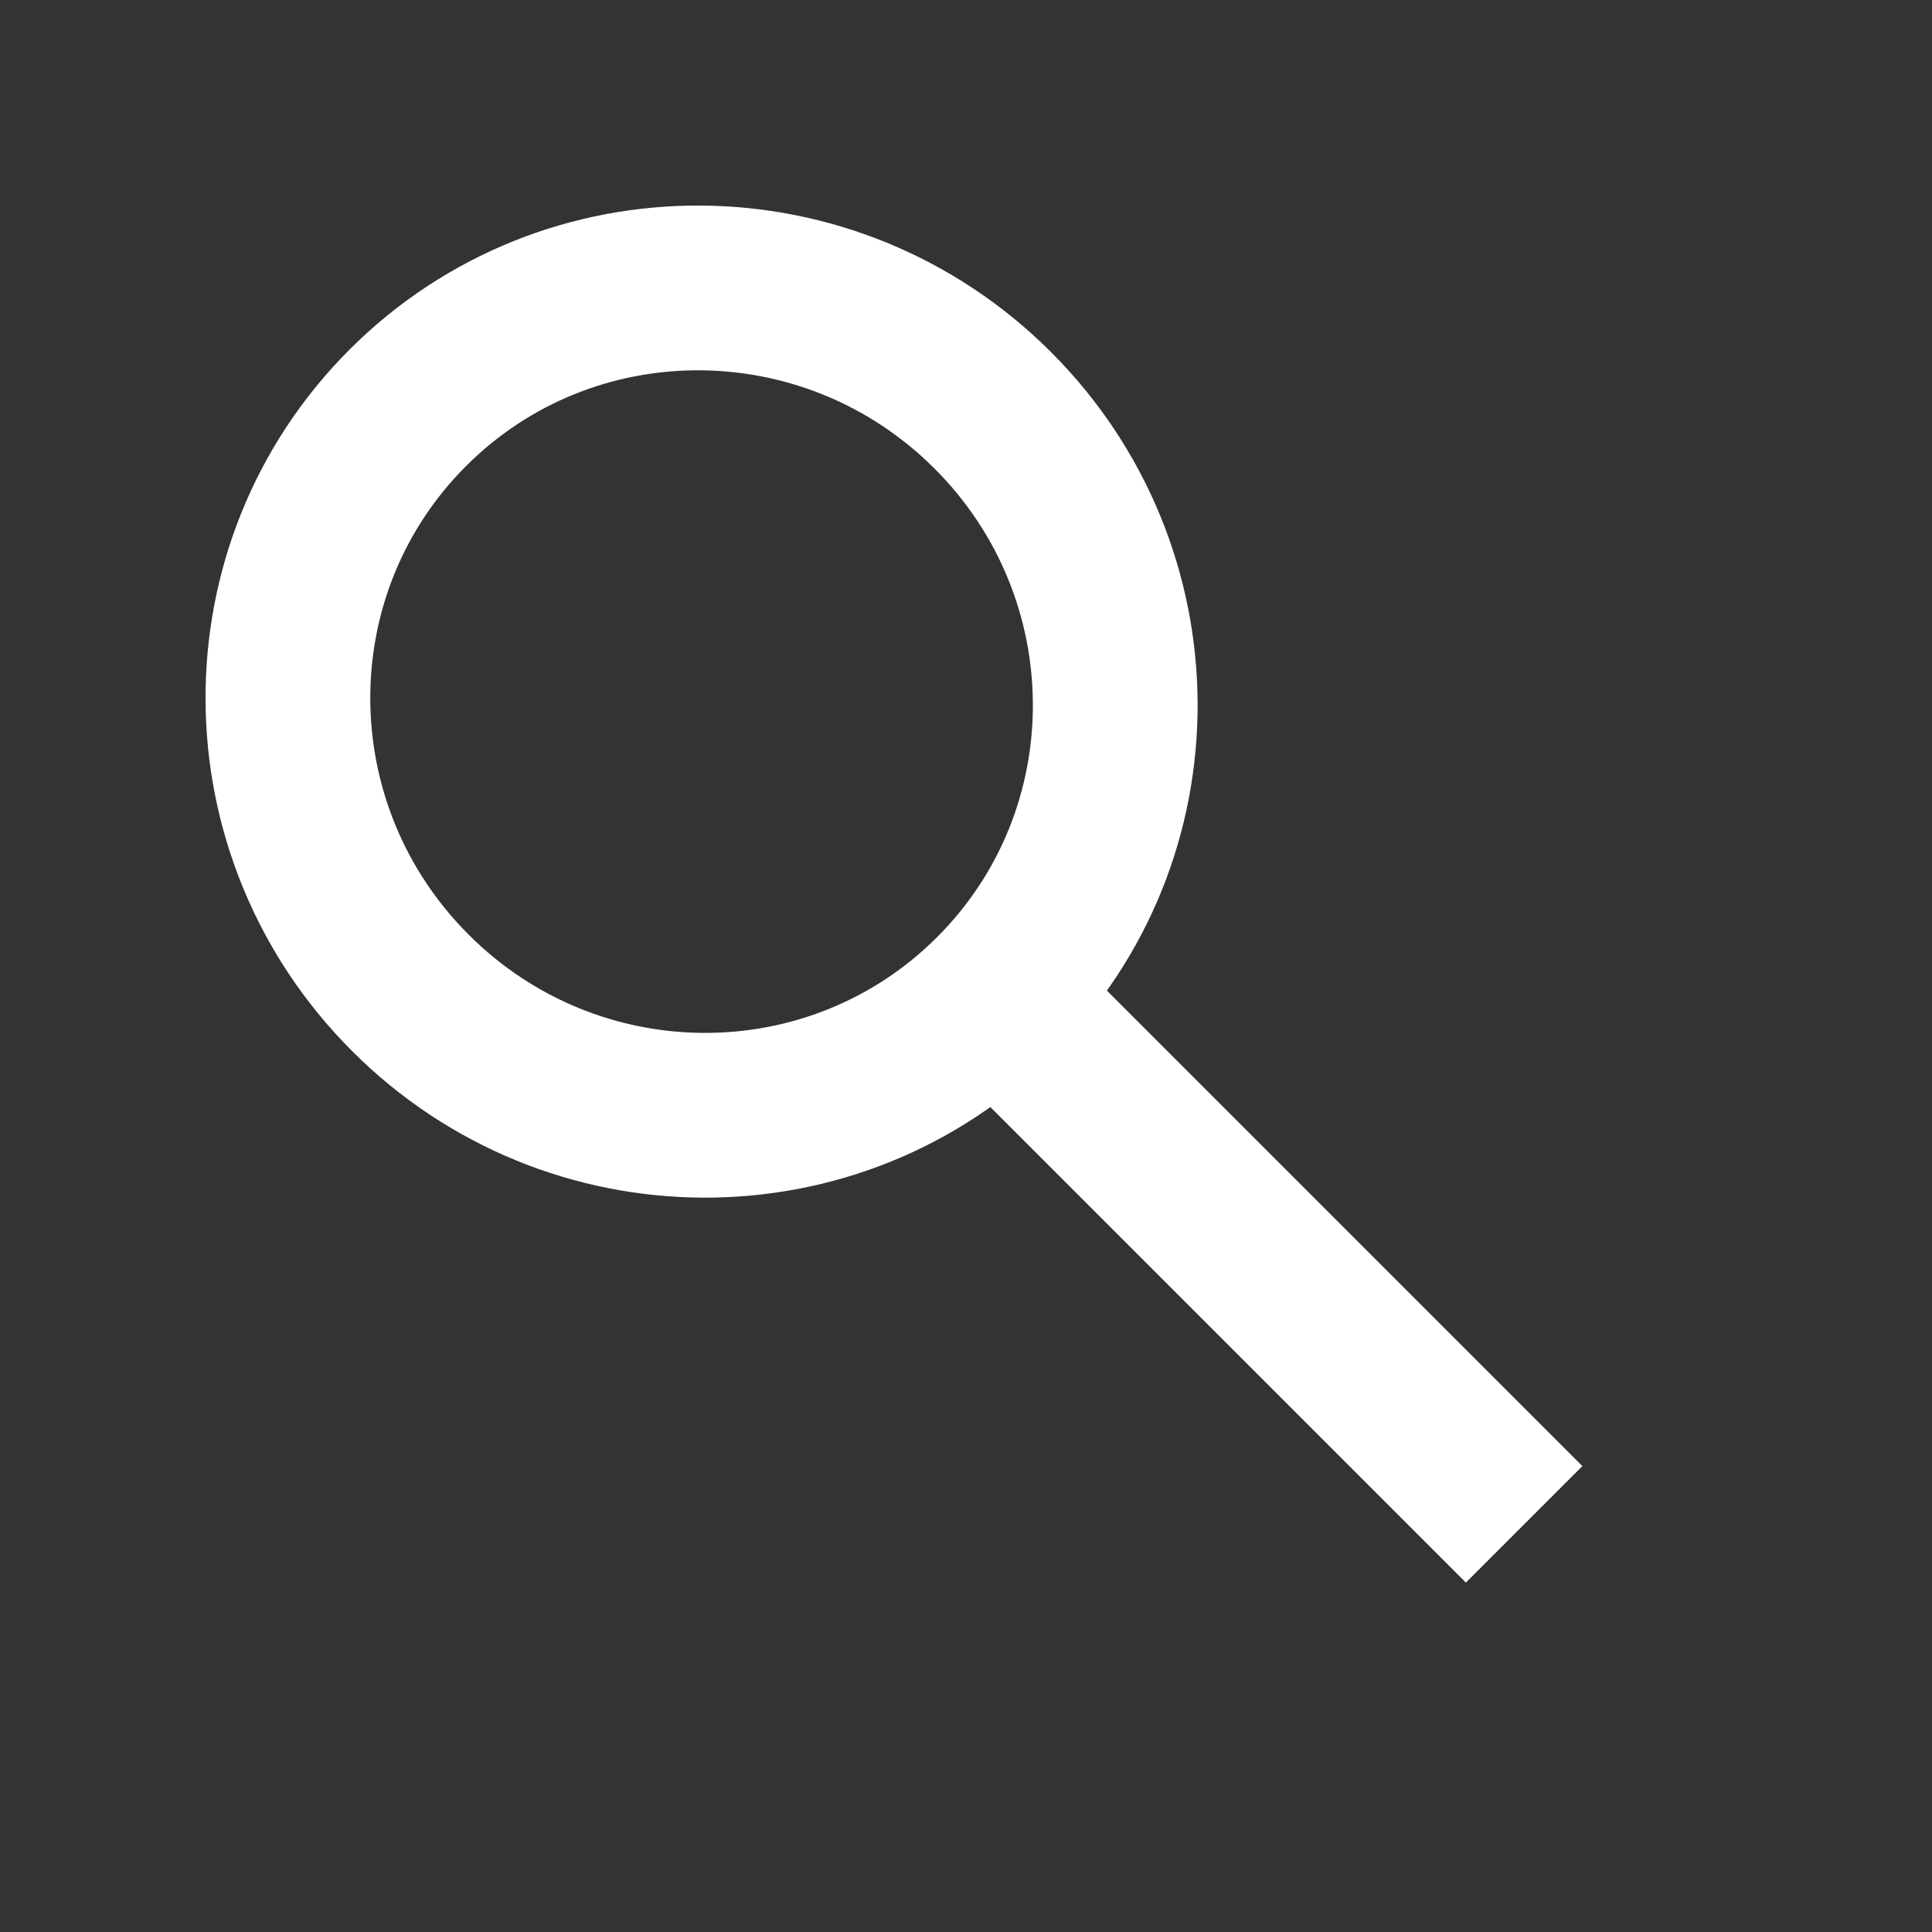 <?xml version="1.0" encoding="utf-8"?>
<svg width="28.141px" height="28.146px" viewBox="0 0 28.141 28.146" version="1.1" xmlns:xlink="http://www.w3.org/1999/xlink" xmlns="http://www.w3.org/2000/svg">
  <rect x="0" y="0" width="28.141" height="28.146" fill="#333333" stroke="none"/>
  <g id="Group-19" transform="translate(1.695 1.7)">
    <g id="Group-7-Copy" transform="matrix(0.707 -0.707 0.707 0.707 0 8.485)">
      <path d="M6.004 12.105C9.318 12.105 12.004 9.395 12.004 6.053C12.004 2.71 9.318 0 6.004 0C2.69 0 0.004 2.71 0.004 6.053C0.004 9.395 2.69 12.105 6.004 12.105Z" id="Oval-Copy-3" fill="none" fill-rule="evenodd" stroke="#FFFFFF" stroke-width="2.4" />
      <path d="M6.002 11.904C6.002 11.904 6.002 23.001 6.002 23.001" id="Path-14" fill="none" fill-rule="evenodd" stroke="#FFFFFF" stroke-width="2.4" />
    </g>
  </g>
</svg>